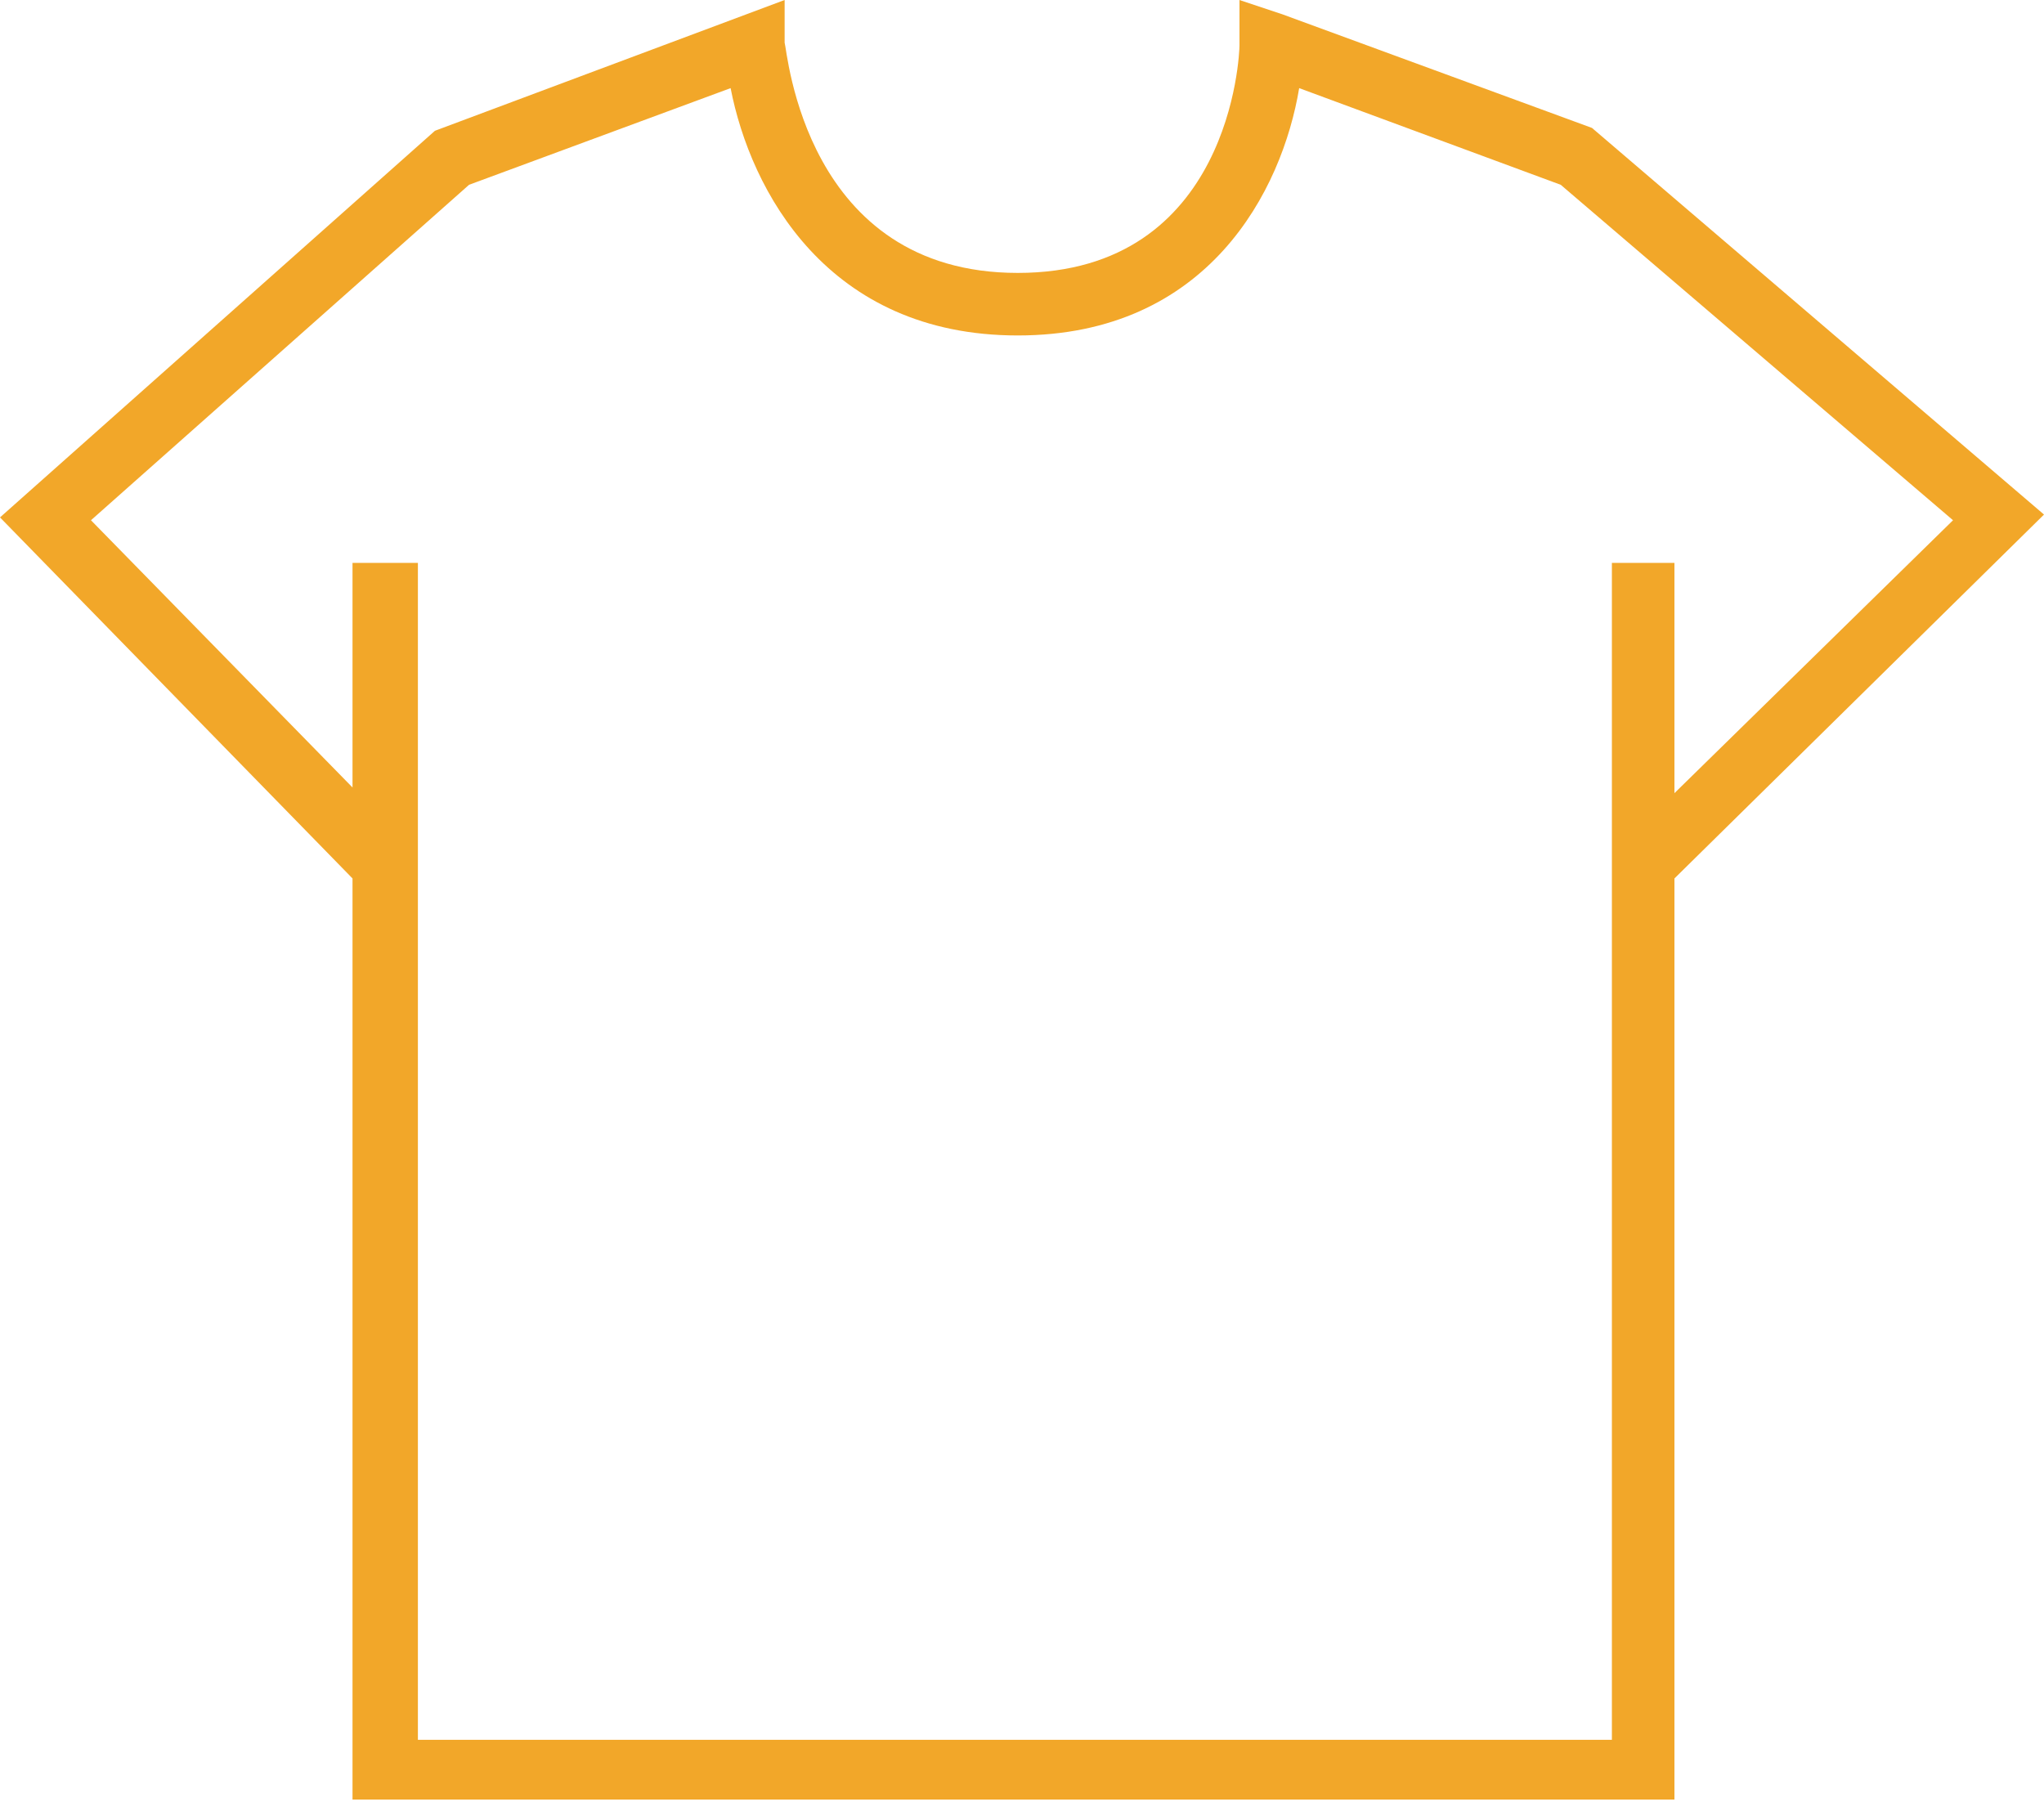 <?xml version="1.0" encoding="UTF-8"?>
<svg id="Layer_1" xmlns="http://www.w3.org/2000/svg" version="1.1" viewBox="0 0 71.9 63.4">
  <!-- Generator: Adobe Illustrator 29.1.0, SVG Export Plug-In . SVG Version: 2.1.0 Build 142)  -->
  <defs>
    <style>
      .st0 {
        fill: #f2a729;
      }
    </style>
  </defs>
  <path id="Union_4" class="st0" d="M12.4,63.4V30.9L0,18.2,15.3,4.6,27.6,0v1.5c.1.3.7,8.1,8.2,8.1s7.8-7.7,7.8-8V0c0,0,1.5.5,1.5.5l10.9,4,15.9,13.6-13,12.8v32.4H12.4ZM14.7,19.8v41.4h42V19.8h2.2v8.1l9.8-9.6-13.8-11.8-9.2-3.4c-.6,3.6-3.2,8.7-9.9,8.7s-9.4-5.1-10.1-8.7l-9.2,3.4L3.2,18.3l9.2,9.4v-7.9h2.2Z"/>
</svg>